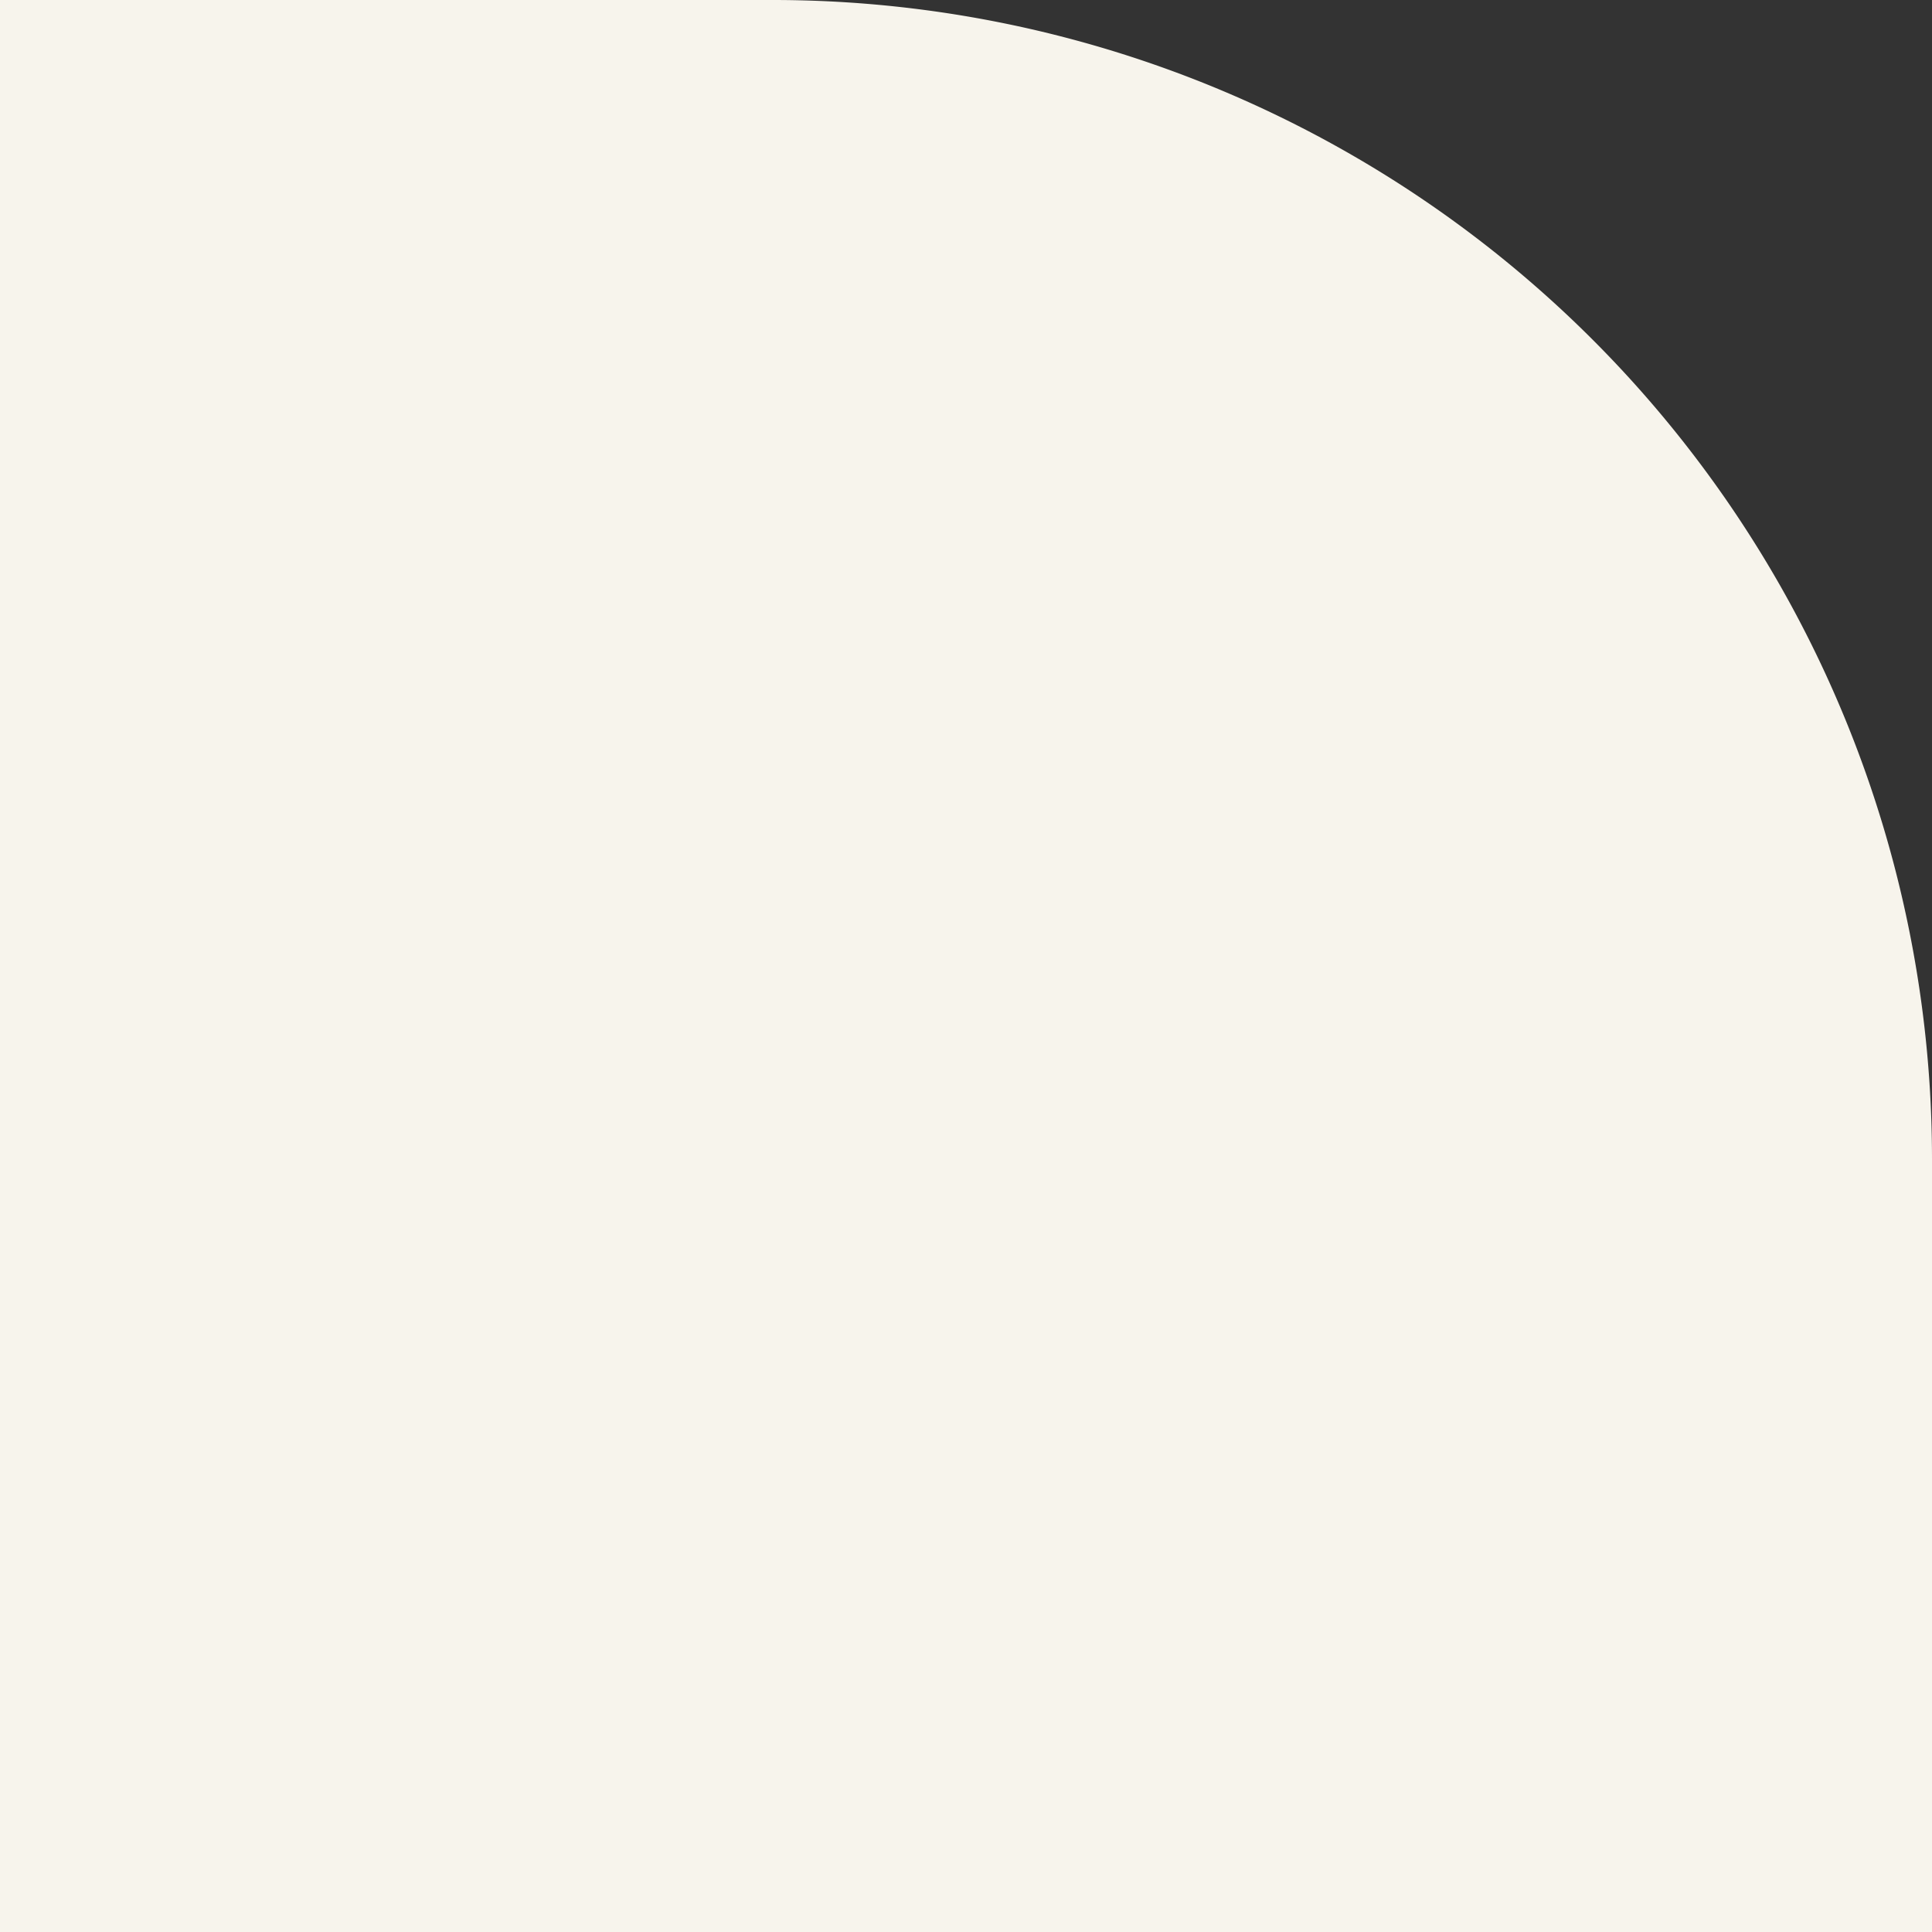 <svg xmlns="http://www.w3.org/2000/svg" width="250" height="250" viewBox="0 0 250 250"><rect x="0" y="0" width="250" height="250" fill="#333333" stroke="none"/><defs><style>.a{fill:#f7f4ec;}</style></defs><path class="a" d="M0,0H100A150,150,0,0,1,250,150V250a0,0,0,0,1,0,0H0a0,0,0,0,1,0,0V0A0,0,0,0,1,0,0Z"/></svg>